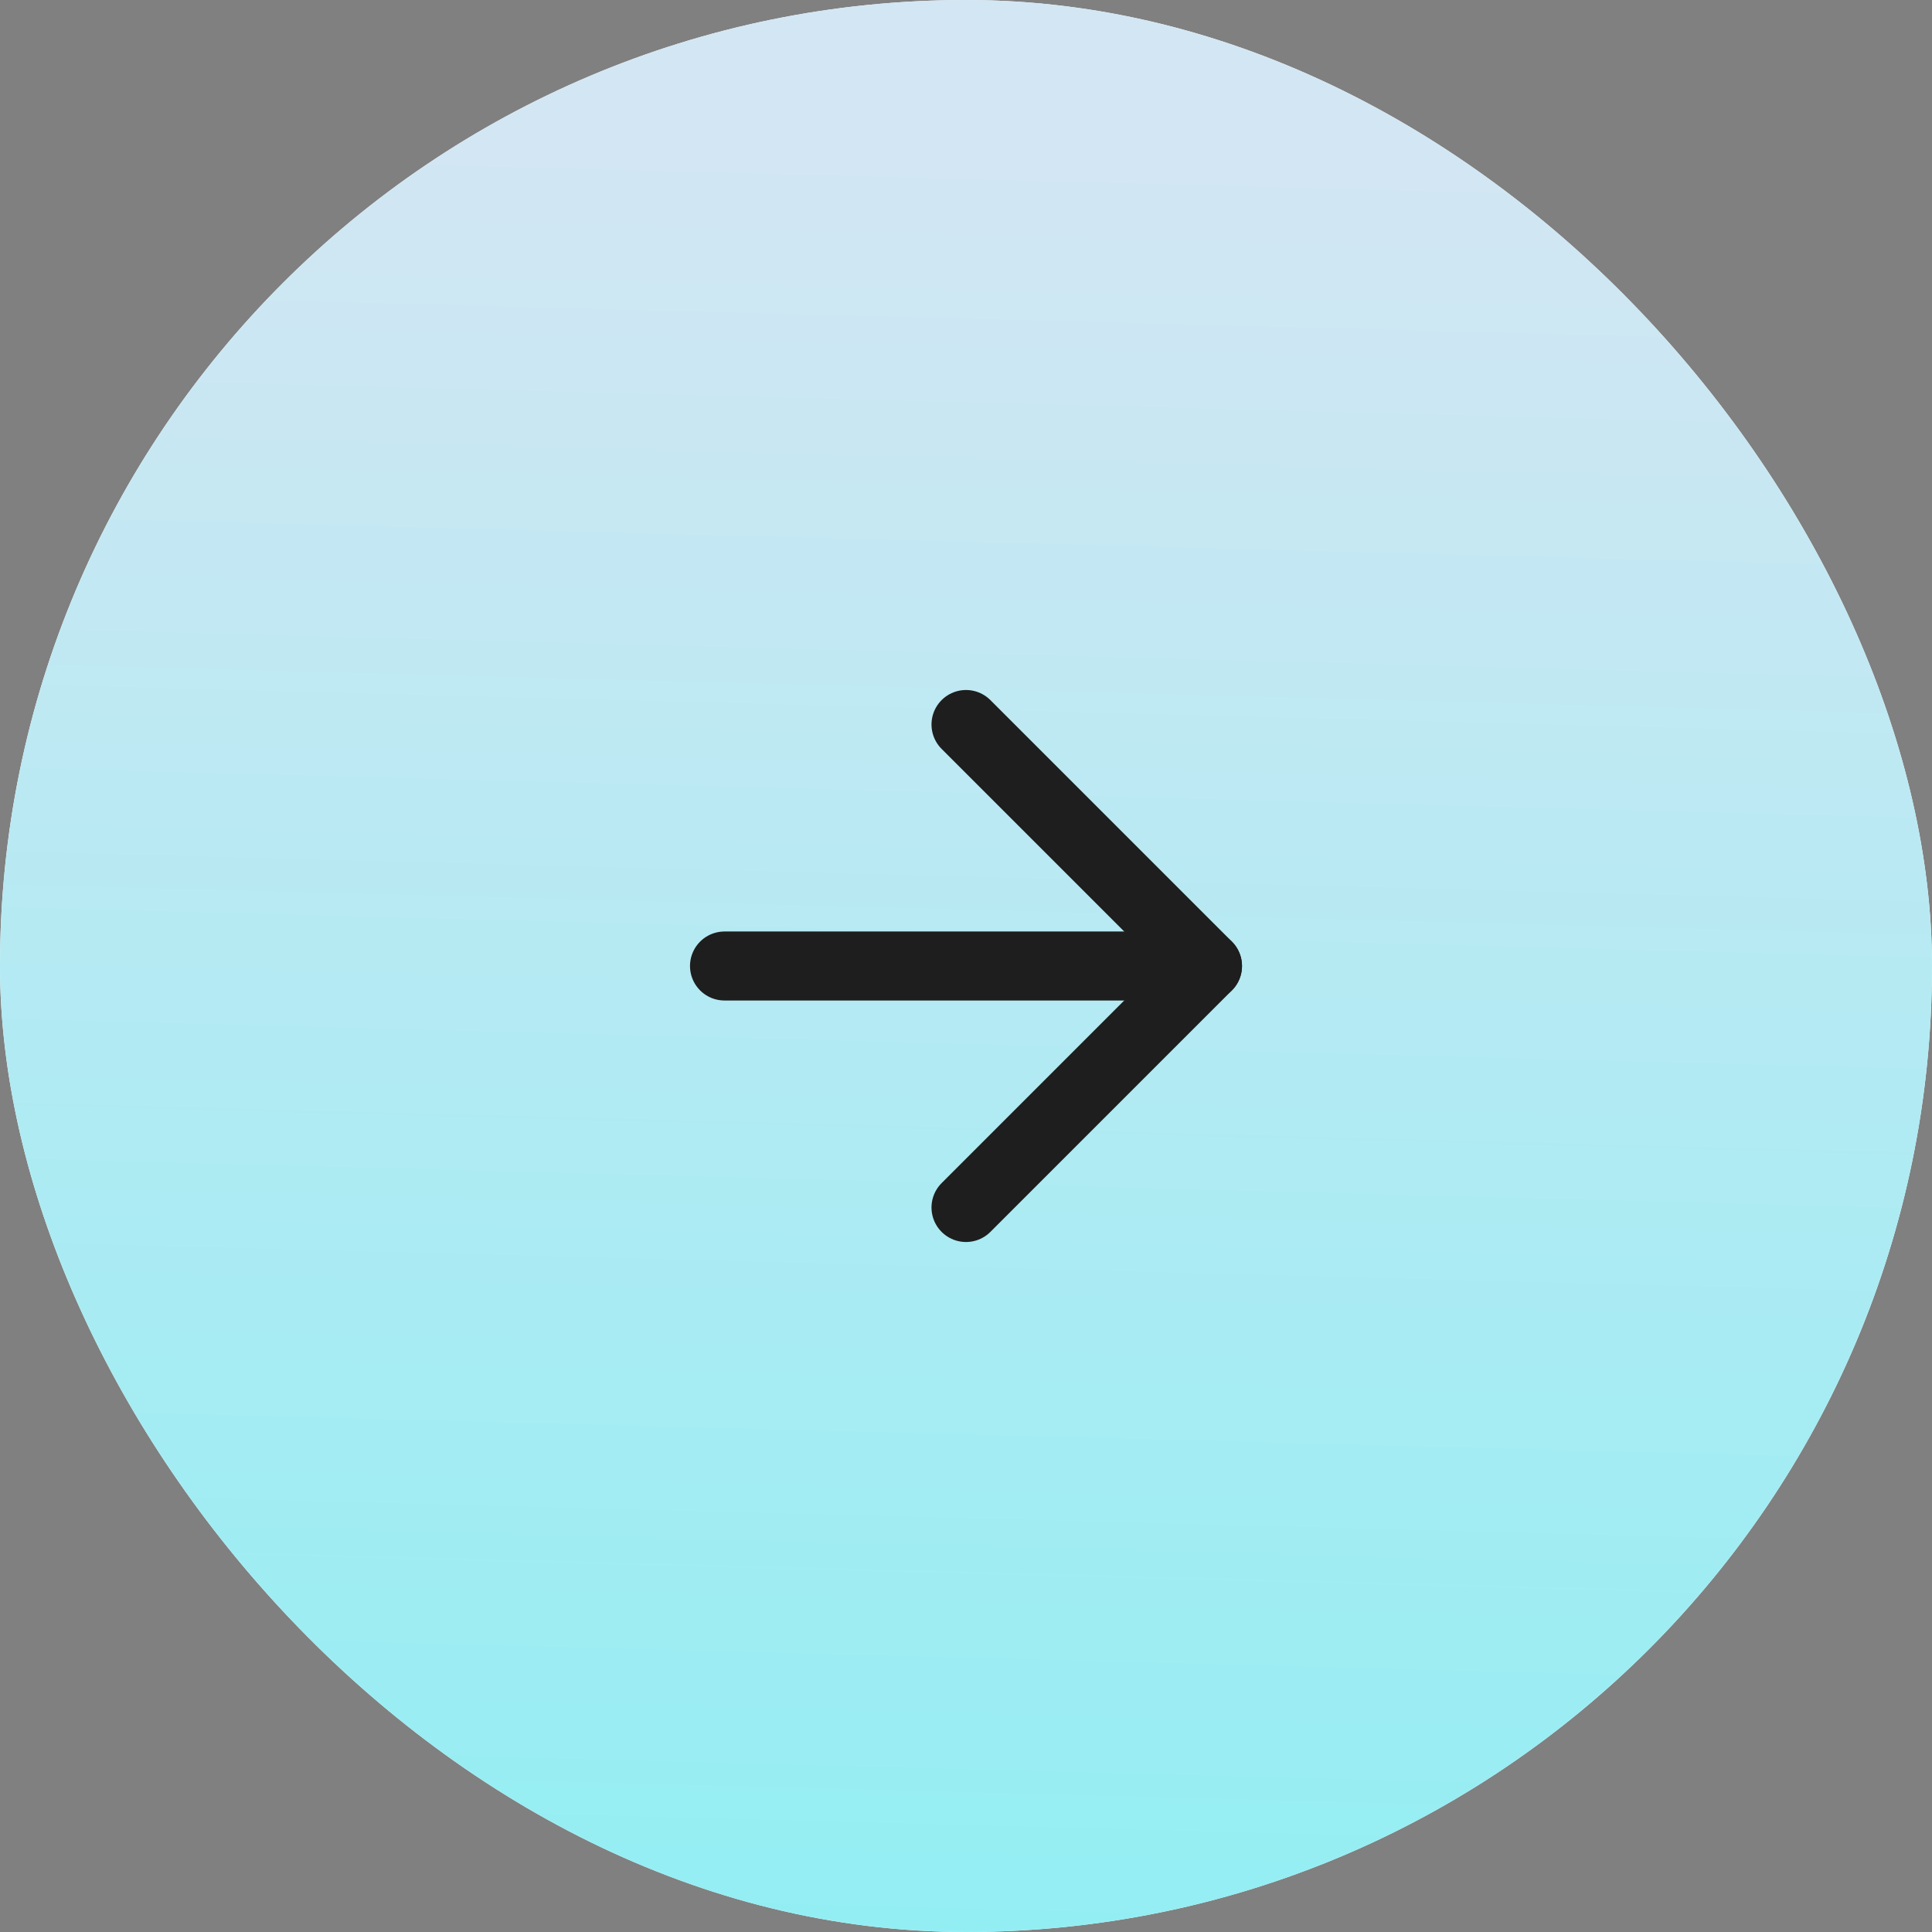 <?xml version="1.0" encoding="UTF-8"?> <svg xmlns="http://www.w3.org/2000/svg" width="56" height="56" viewBox="0 0 56 56" fill="none"><rect x="0" y="0" width="56" height="56" fill="#808080" stroke="none"/><rect width="56" height="56" rx="28" fill="white"></rect><rect width="56" height="56" rx="28" fill="url(#paint0_linear_16178_3812)"></rect><path d="M21 28H35" stroke="#1E1E1E" stroke-width="2" stroke-linecap="round" stroke-linejoin="round"></path><path d="M28 21L35 28L28 35" stroke="#1E1E1E" stroke-width="2" stroke-linecap="round" stroke-linejoin="round"></path><defs><linearGradient id="paint0_linear_16178_3812" x1="29.75" y1="4.025" x2="27.907" y2="74.325" gradientUnits="userSpaceOnUse"><stop stop-color="#D3E6F3"></stop><stop offset="1" stop-color="#7CF1F3"></stop></linearGradient></defs></svg> 